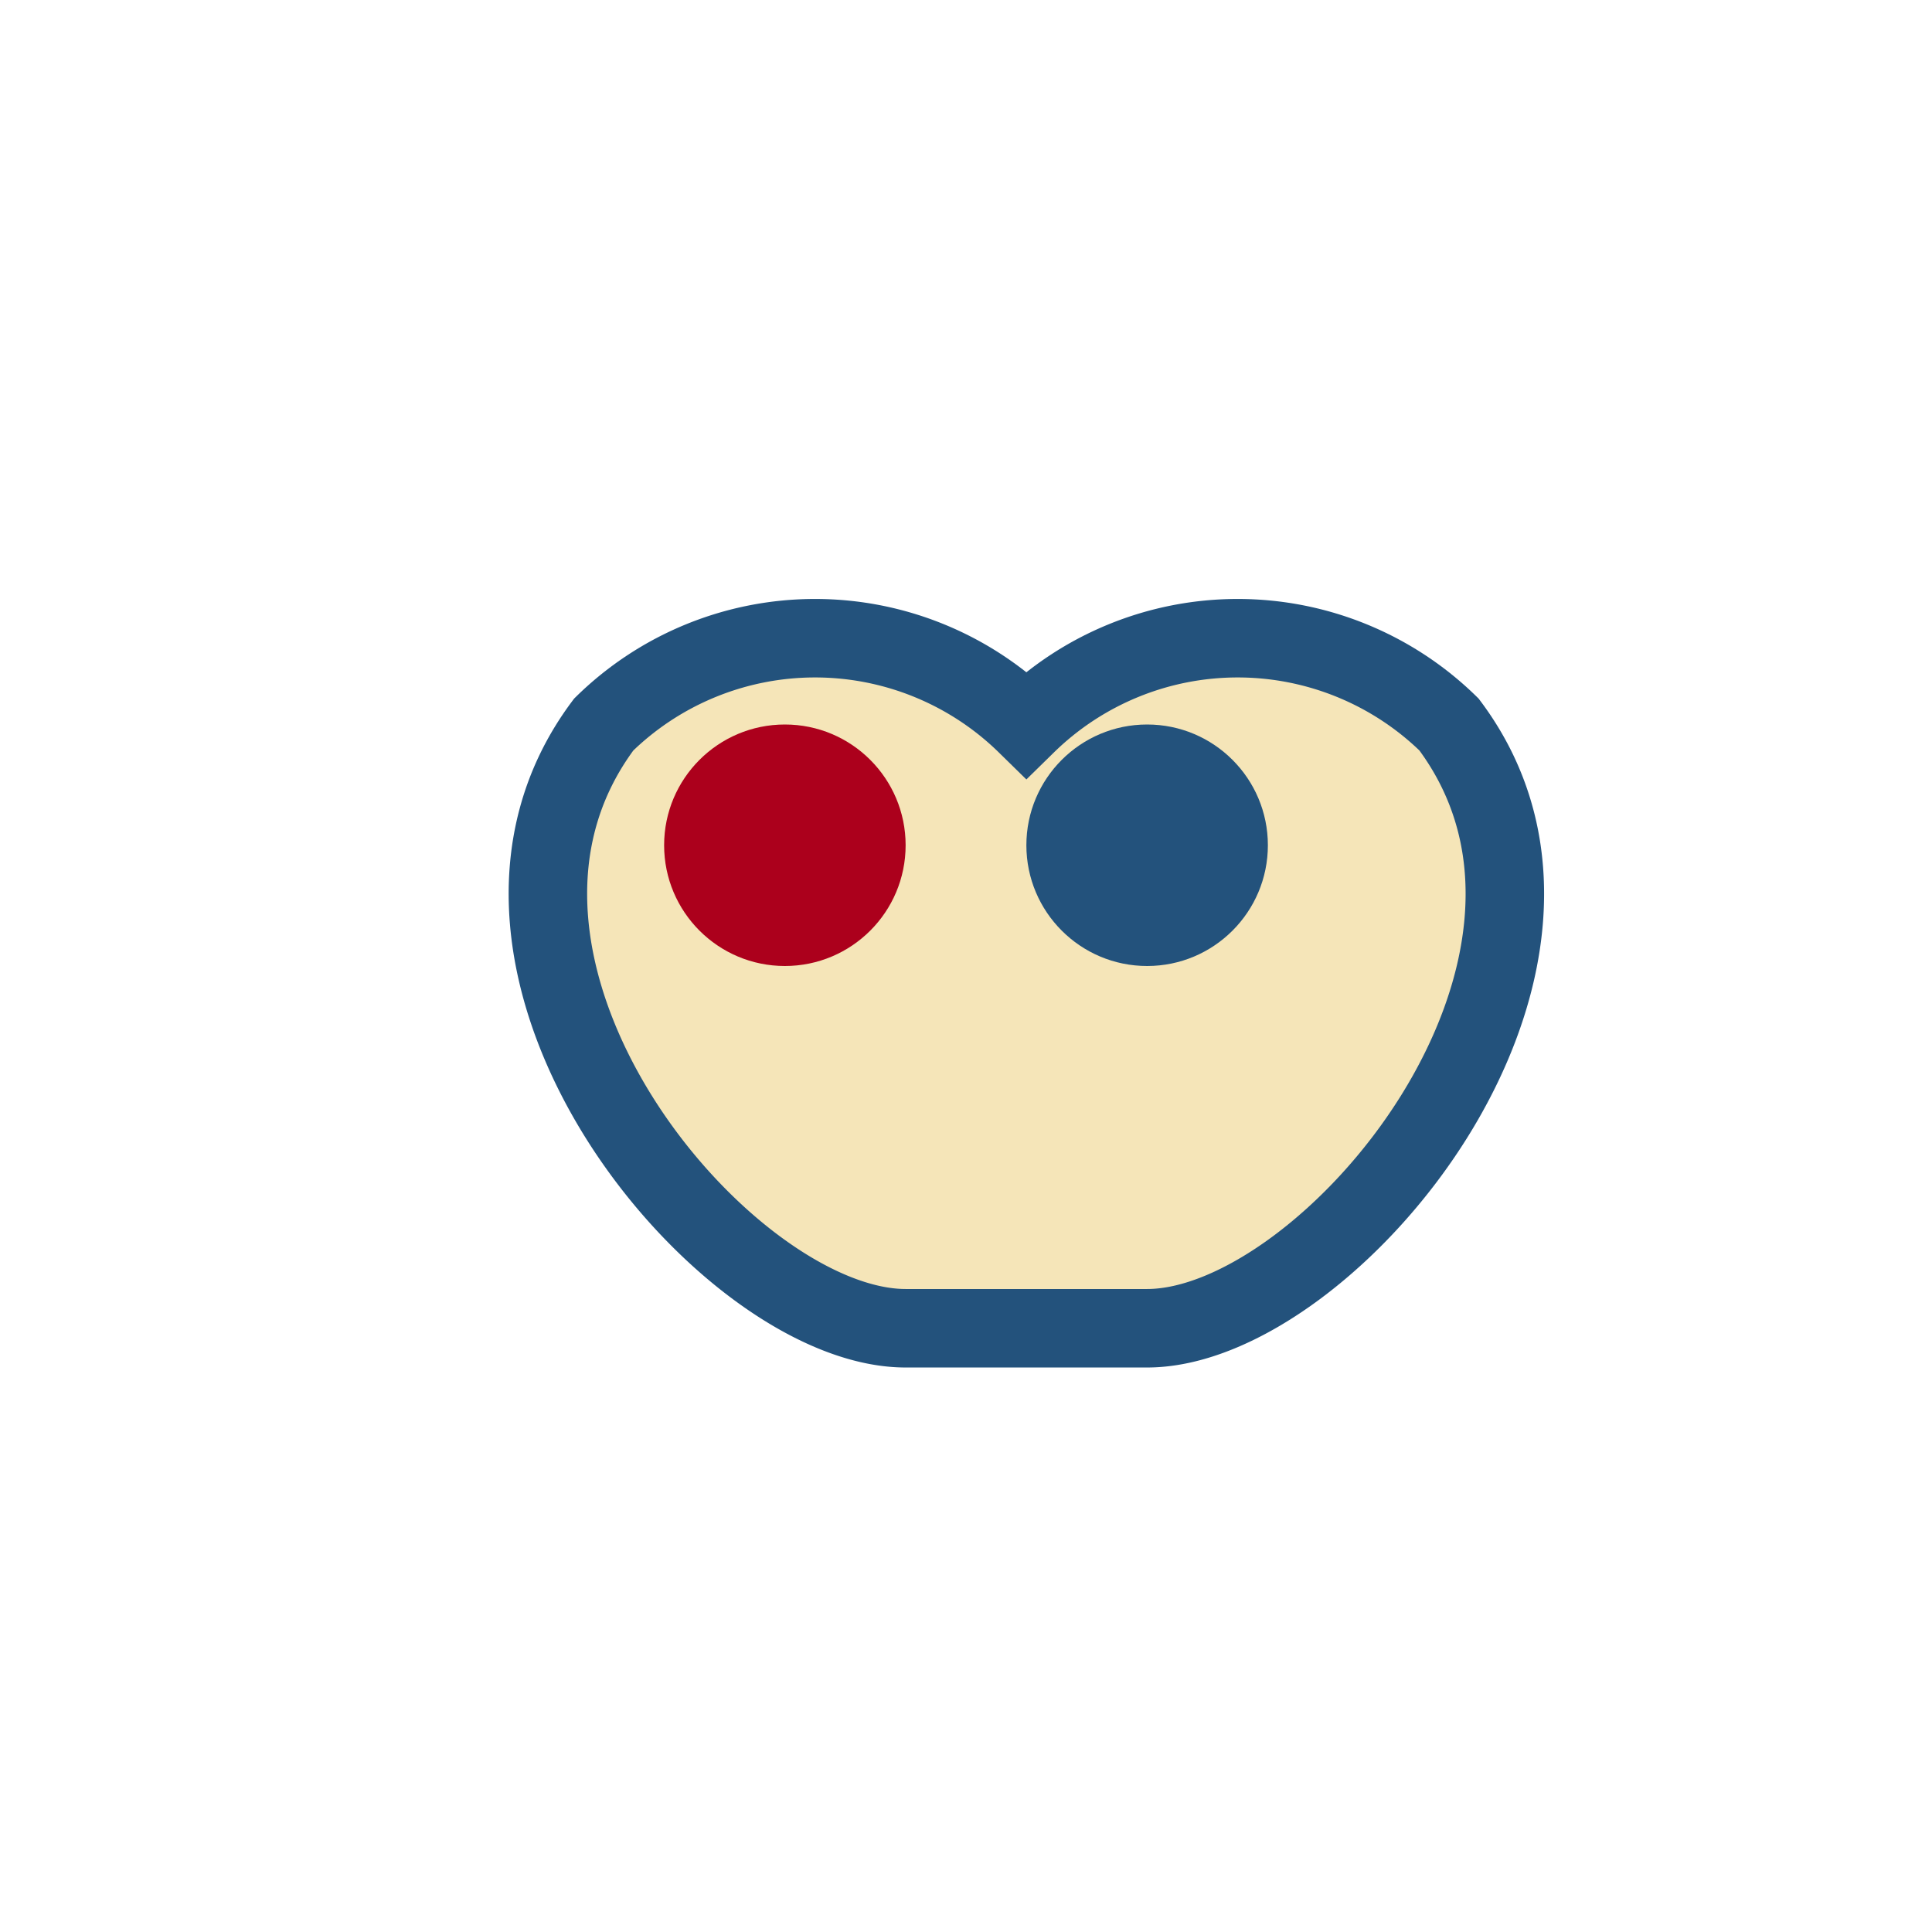 <?xml version="1.0" encoding="UTF-8"?>
<svg xmlns="http://www.w3.org/2000/svg" width="32" height="32" viewBox="0 0 32 32"><path d="M15 22c-3 0-8-6-5-10a5 5 0 0 1 7 0 5 5 0 0 1 7 0c3 4-2 10-5 10z" fill="#F5E5B8" stroke="#23527C" stroke-width="1.3"/><circle cx="13" cy="14" r="2" fill="#AC001C"/><circle cx="19" cy="14" r="2" fill="#23527C"/></svg>